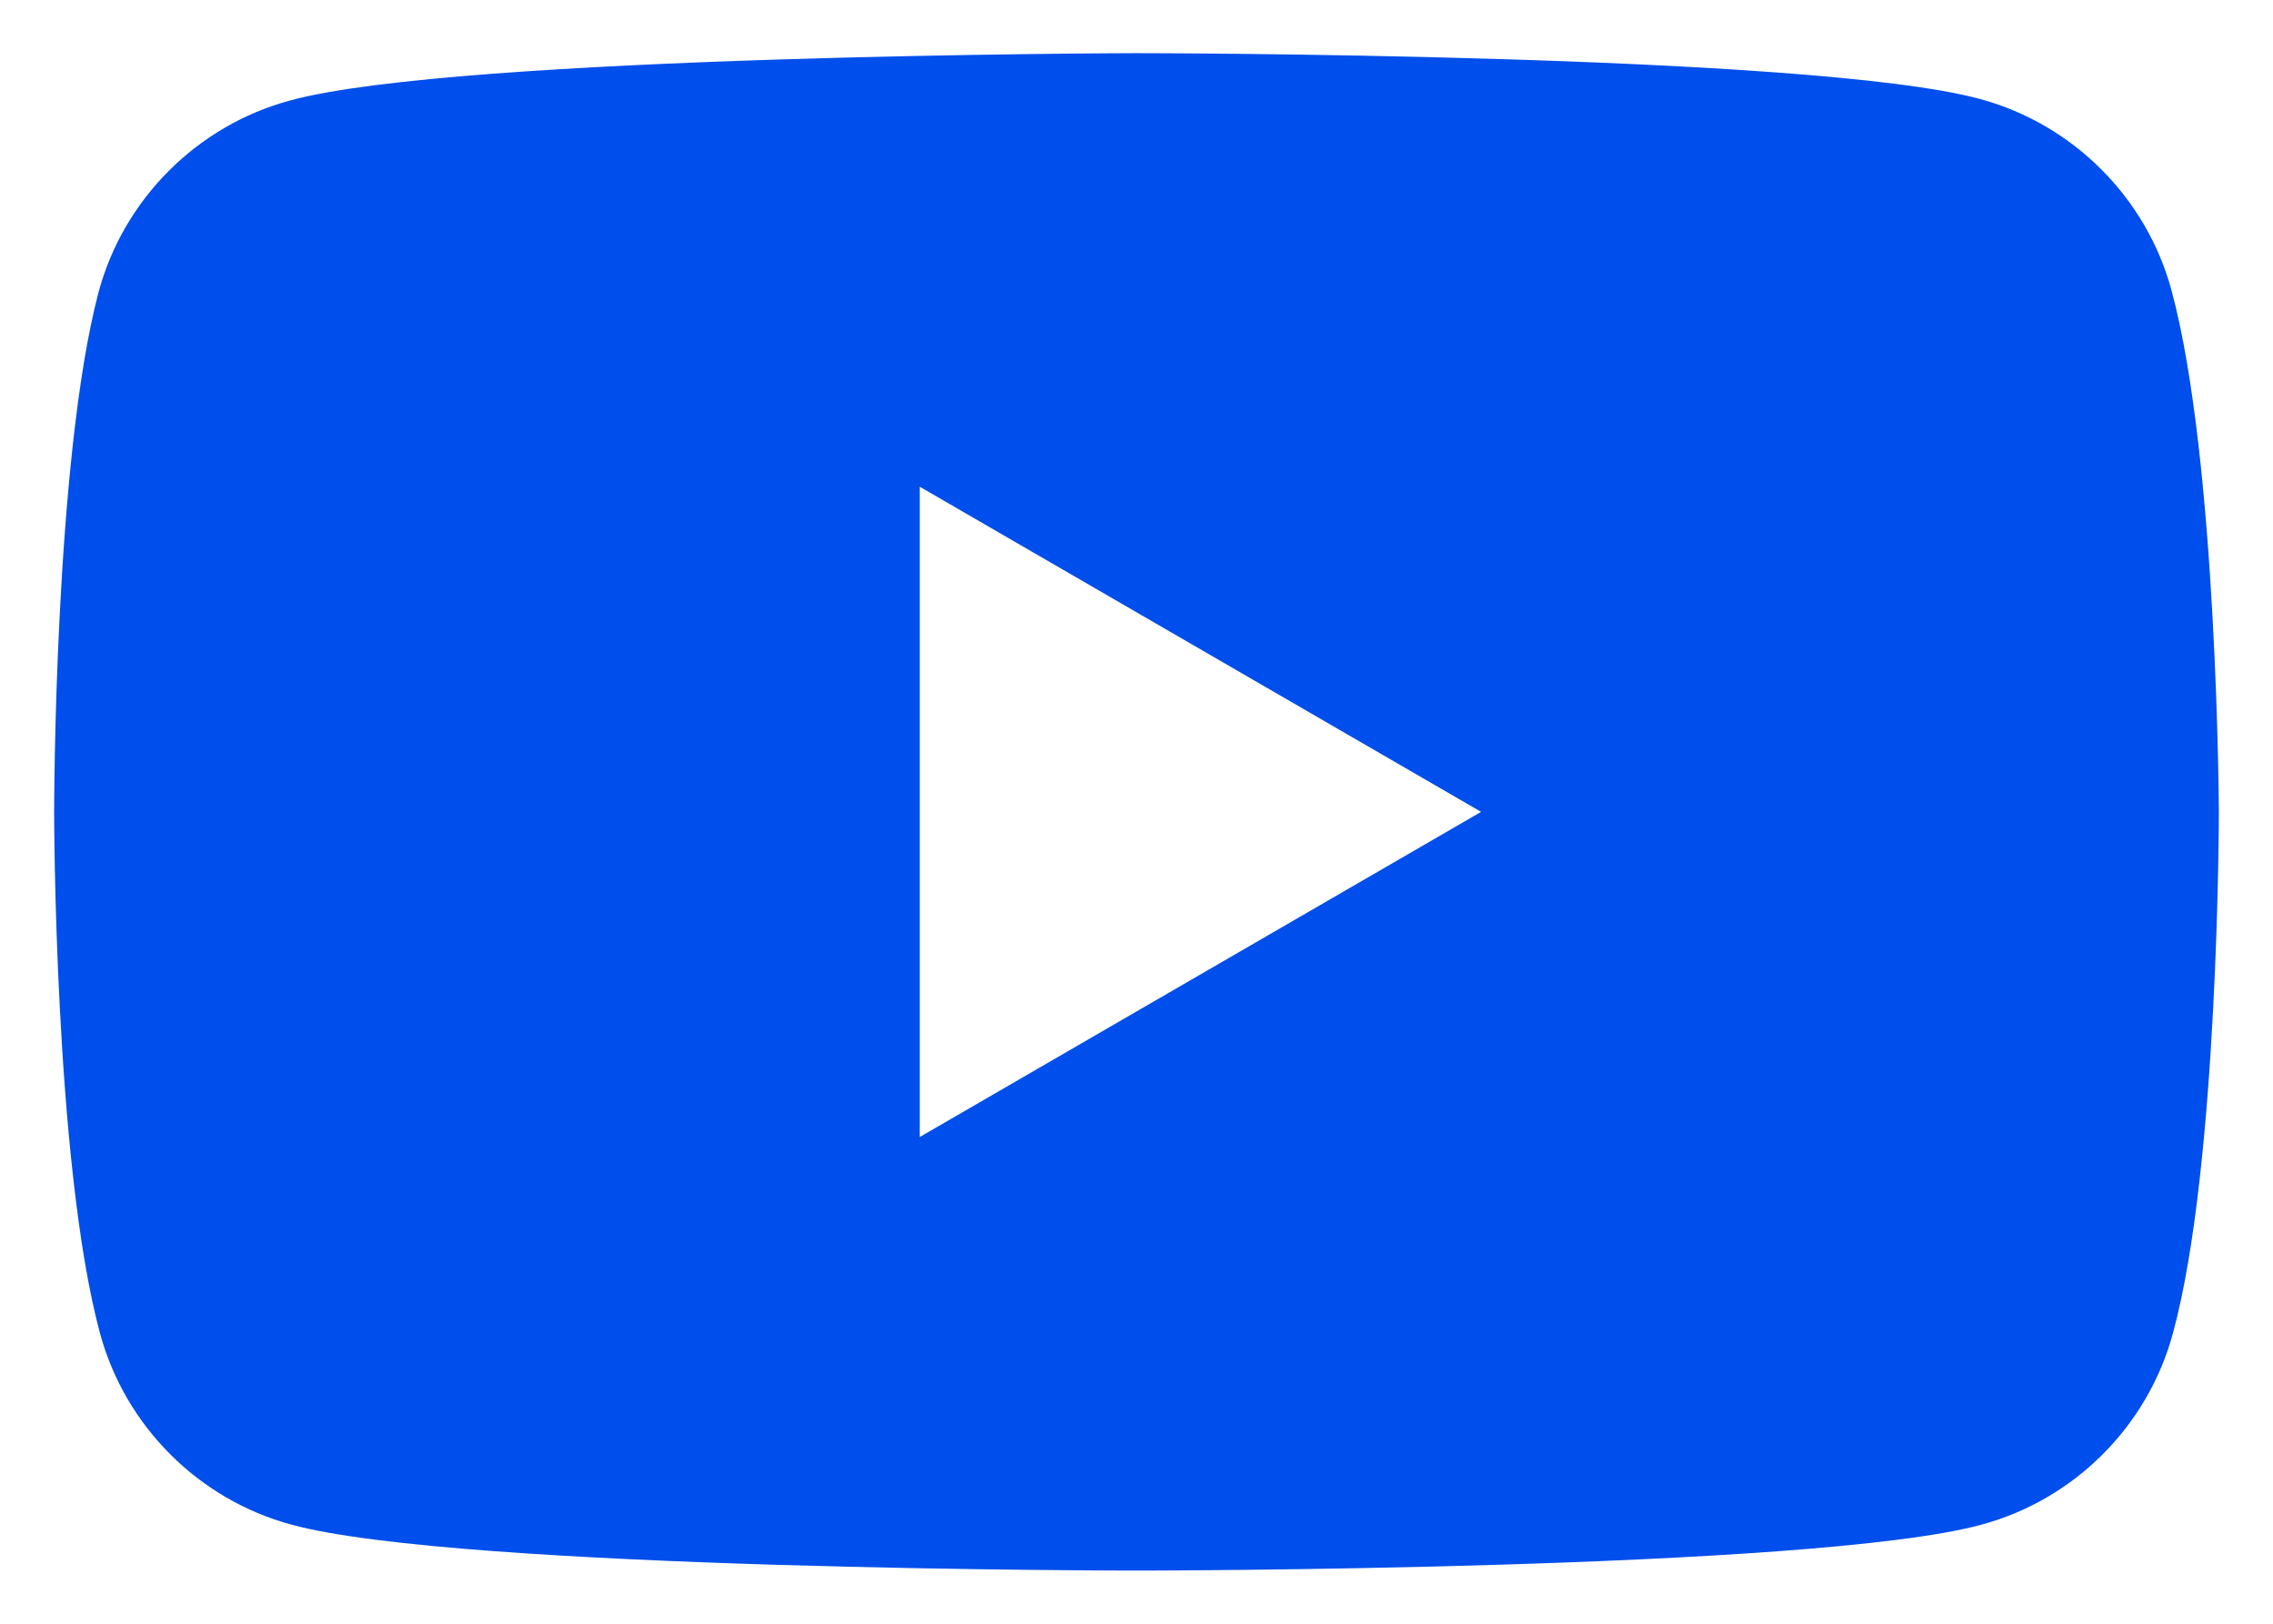 <svg width="28" height="20" viewBox="0 0 28 20" fill="none" xmlns="http://www.w3.org/2000/svg">
<path fill-rule="evenodd" clip-rule="evenodd" d="M24.389 1.219C25.536 1.528 26.443 2.435 26.751 3.581C27.316 5.67 27.333 10 27.333 10C27.333 10 27.333 14.347 26.768 16.419C26.46 17.565 25.553 18.472 24.407 18.78C22.335 19.345 14 19.345 14 19.345C14 19.345 5.664 19.345 3.593 18.78C2.447 18.472 1.54 17.565 1.231 16.419C0.667 14.33 0.667 10 0.667 10C0.667 10 0.667 5.67 1.214 3.599C1.522 2.452 2.43 1.545 3.576 1.237C5.647 0.672 13.983 0.655 13.983 0.655C13.983 0.655 22.318 0.655 24.389 1.219ZM18.245 10L11.33 14.005V5.995L18.245 10Z" fill="#004EEB"/>
</svg>
